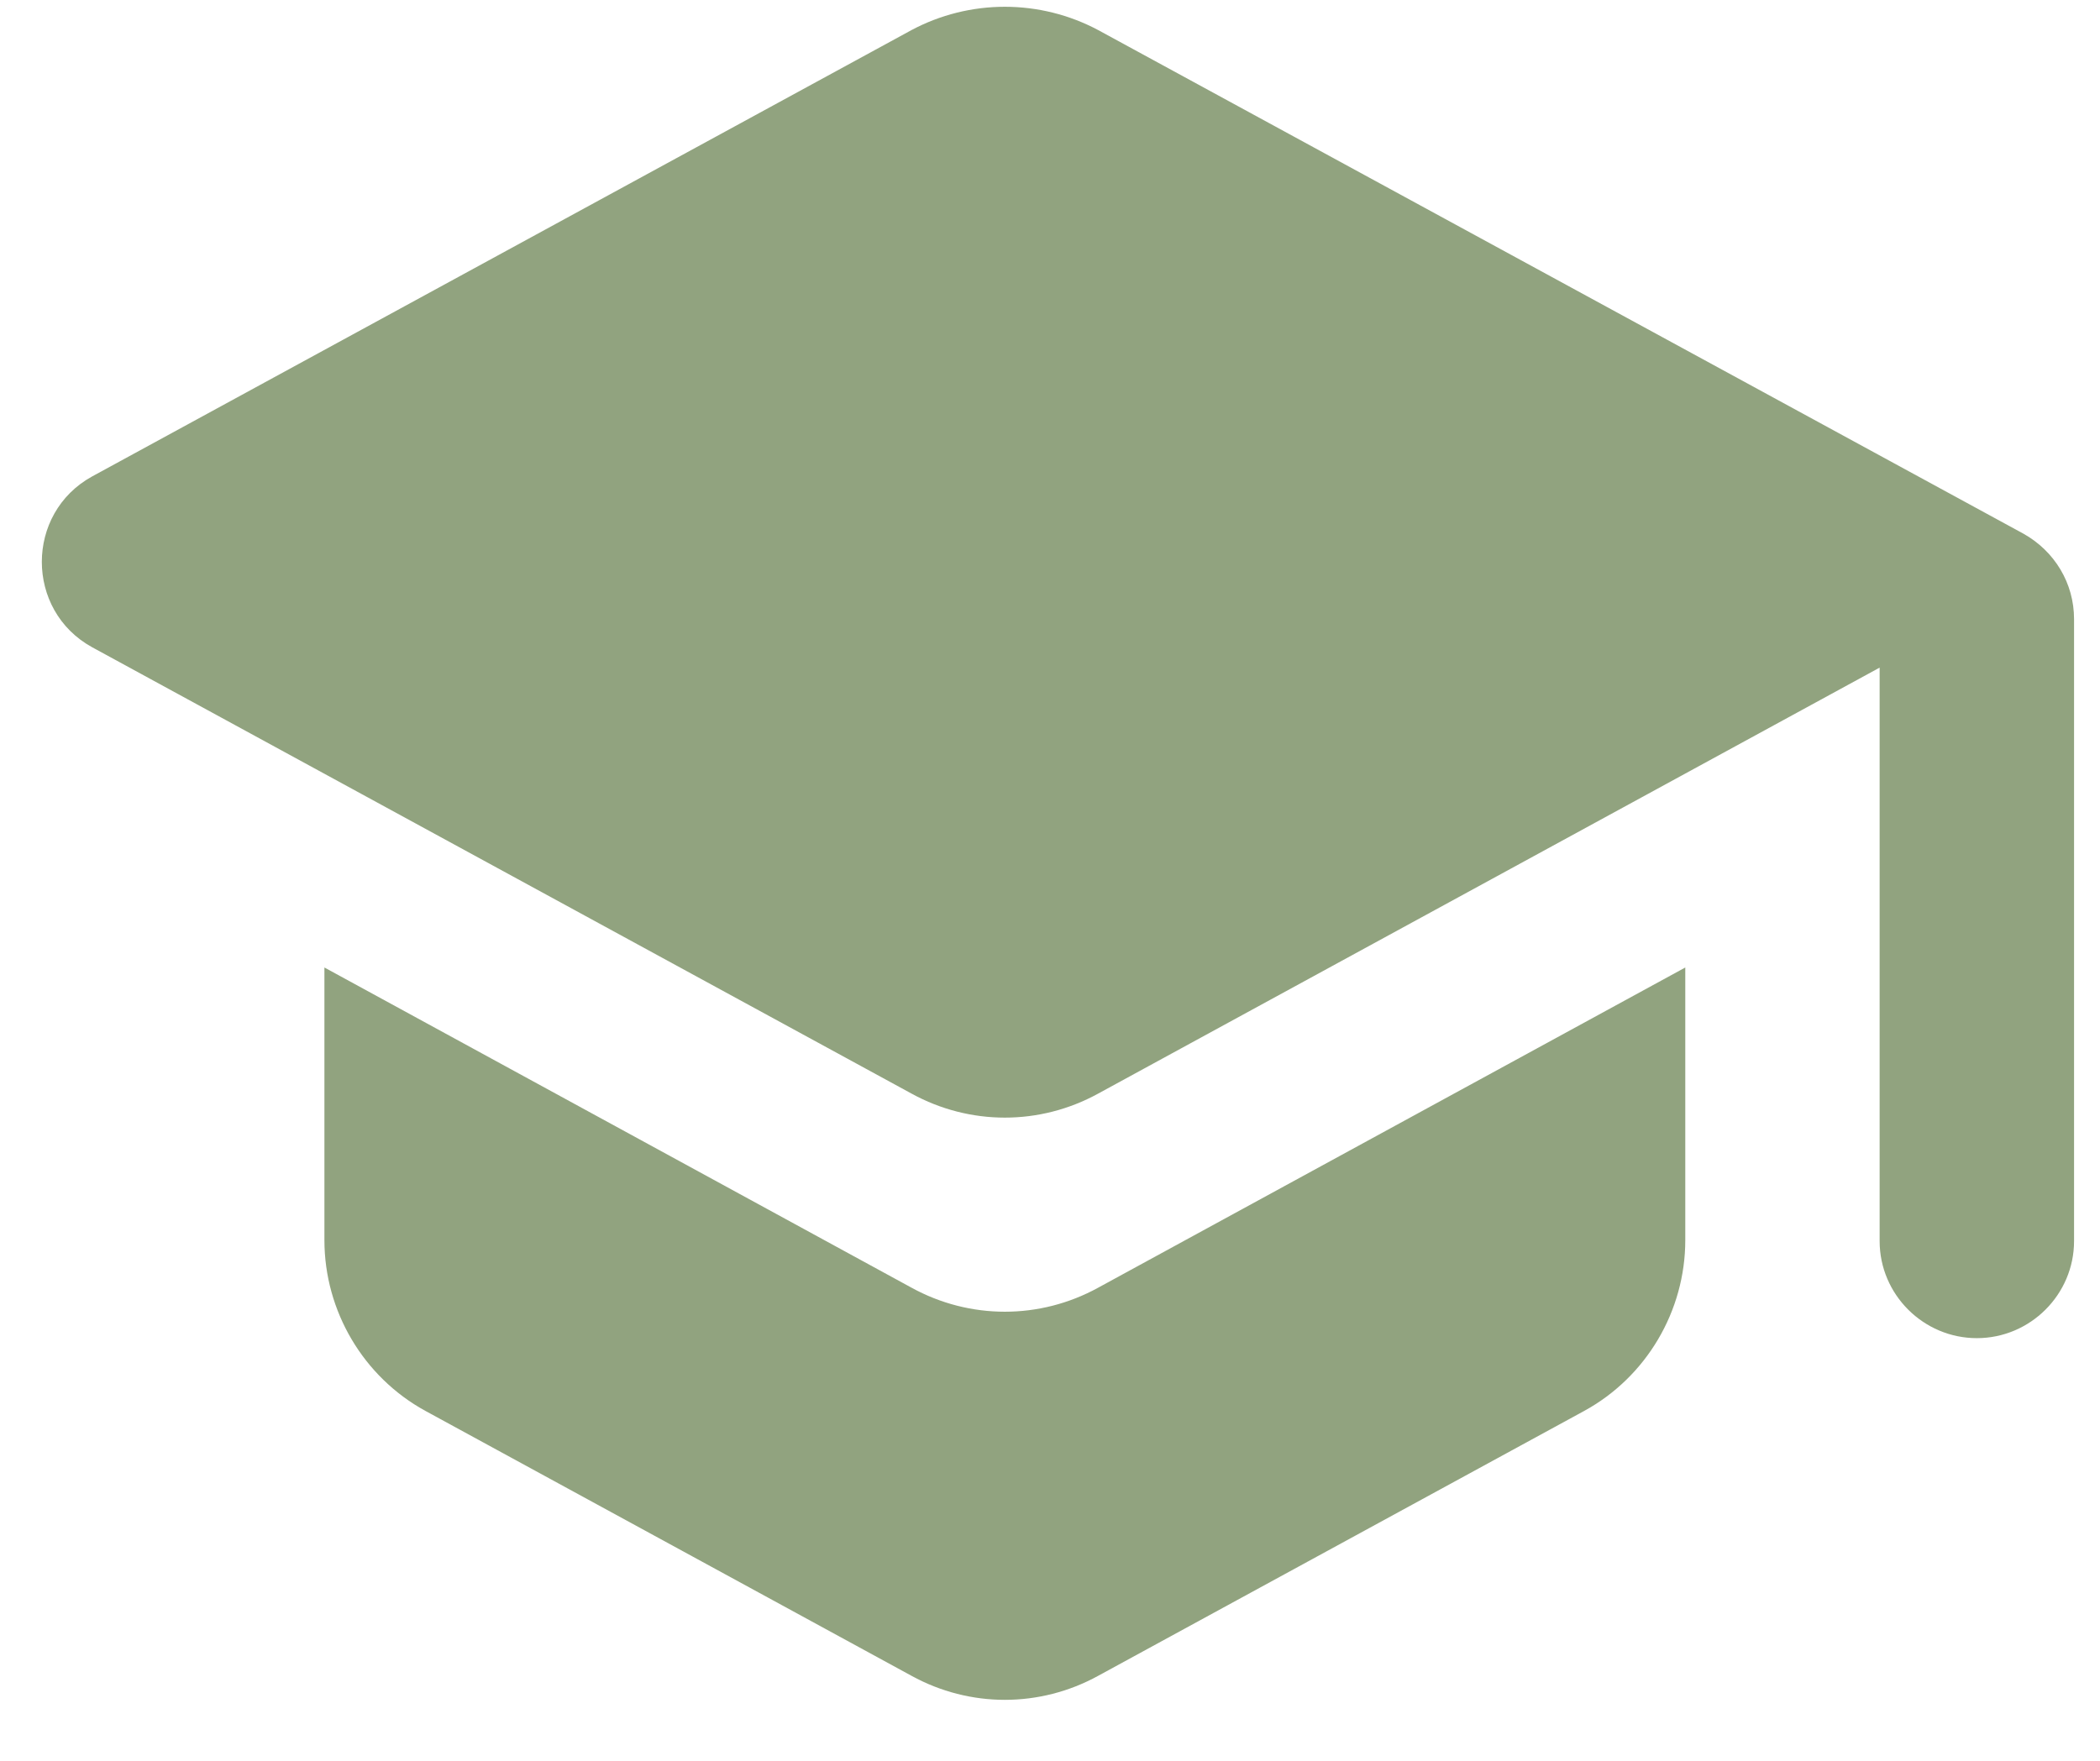 <?xml version="1.0" encoding="UTF-8"?> <svg xmlns="http://www.w3.org/2000/svg" width="31" height="26" viewBox="0 0 31 26" fill="none"><path d="M4.789 14.286V18.312C4.789 19.358 5.363 20.332 6.281 20.834L13.456 24.745C14.317 25.218 15.35 25.218 16.211 24.745L23.385 20.834C24.304 20.332 24.878 19.358 24.878 18.312V14.286L16.211 19.014C15.35 19.487 14.317 19.487 13.456 19.014L4.789 14.286ZM13.456 0.444L1.36 7.035C0.37 7.58 0.37 9.013 1.36 9.557L13.456 16.148C14.317 16.621 15.35 16.621 16.211 16.148L27.747 9.858V18.326C27.747 19.114 28.393 19.759 29.182 19.759C29.971 19.759 30.617 19.114 30.617 18.326V9.142C30.617 8.611 30.33 8.139 29.871 7.881L16.211 0.444C15.787 0.218 15.314 0.1 14.833 0.1C14.353 0.1 13.88 0.218 13.456 0.444Z" fill="#91A37F"></path></svg> 
